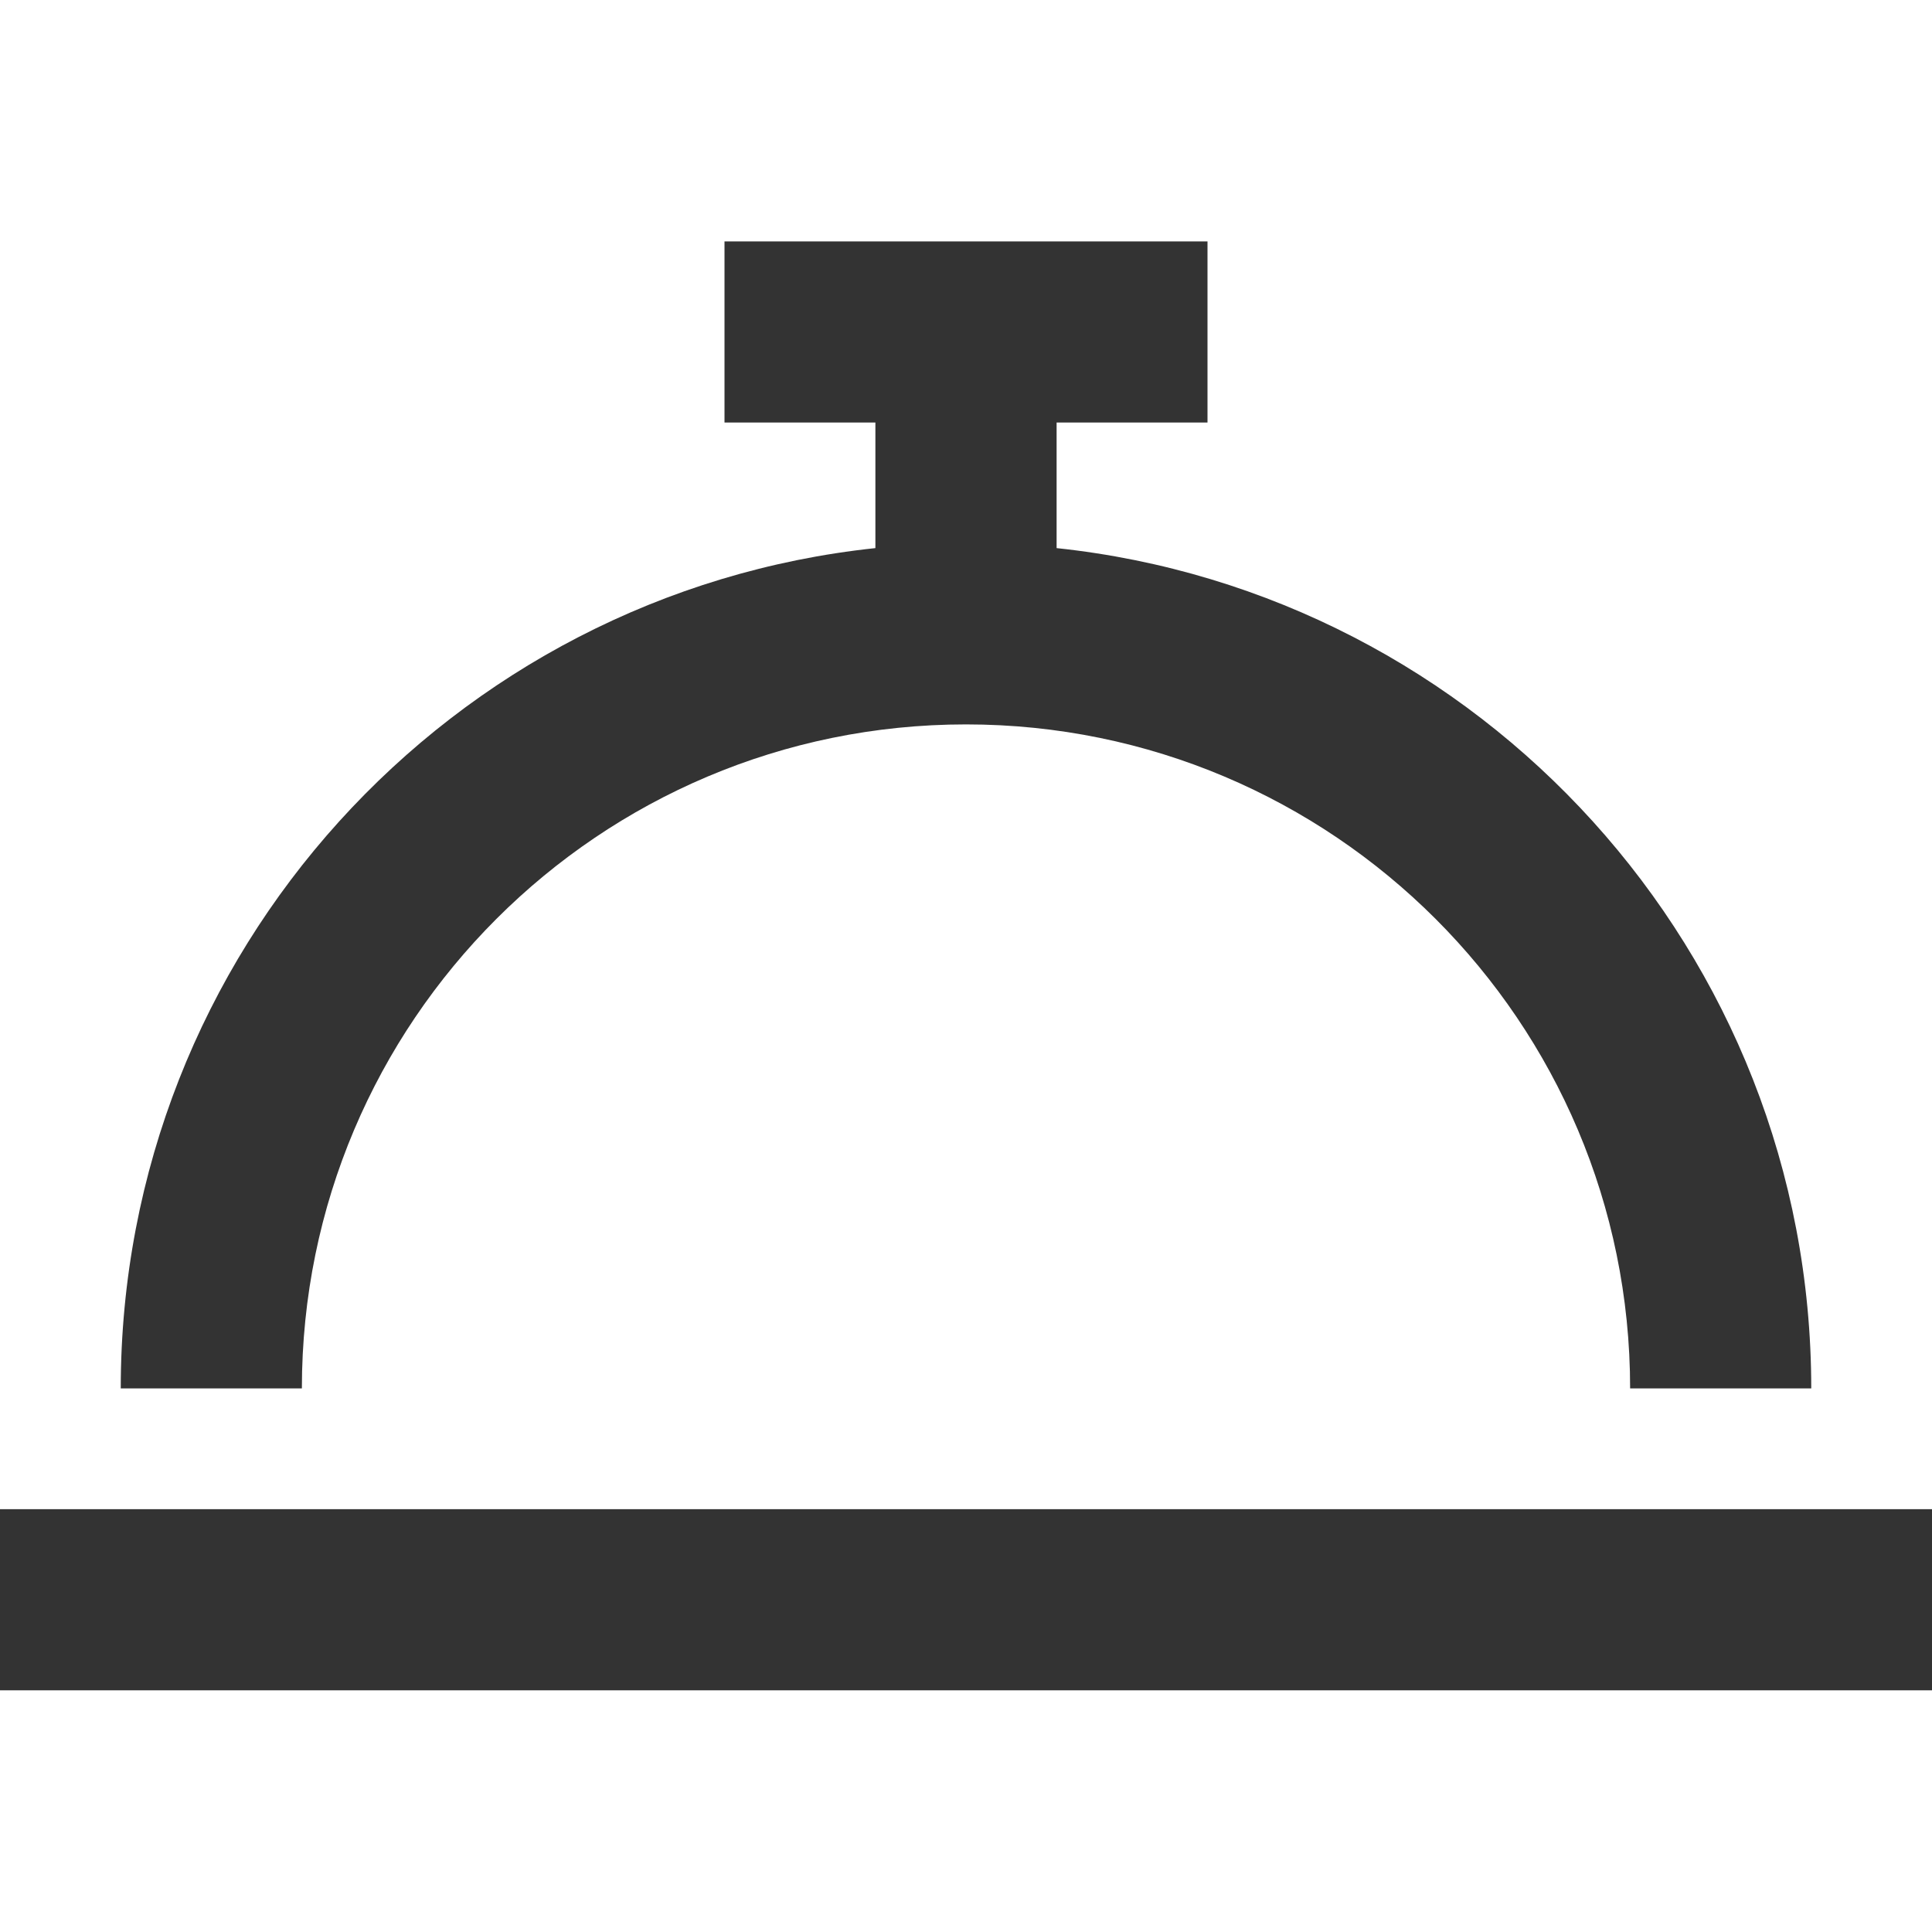 <svg width="20" height="20" viewBox="0 0 20 20" fill="none" xmlns="http://www.w3.org/2000/svg">
<g id="bell-concierge-sharp-regular 2">
<path id="Vector" d="M8.438 2.499H7.5V4.374H8.438H9.062V5.674C4.672 6.139 1.25 9.858 1.25 14.373H3.125C3.125 10.577 6.203 7.499 10 7.499C13.797 7.499 16.875 10.577 16.875 14.373H18.75C18.75 9.858 15.328 6.139 10.938 5.674V4.374H11.562H12.5V2.499H11.562H10H8.438ZM0.938 15.623H0V17.498H0.938H19.062H20V15.623H19.062H0.938Z" fill="#333333"/>
</g>
</svg>
